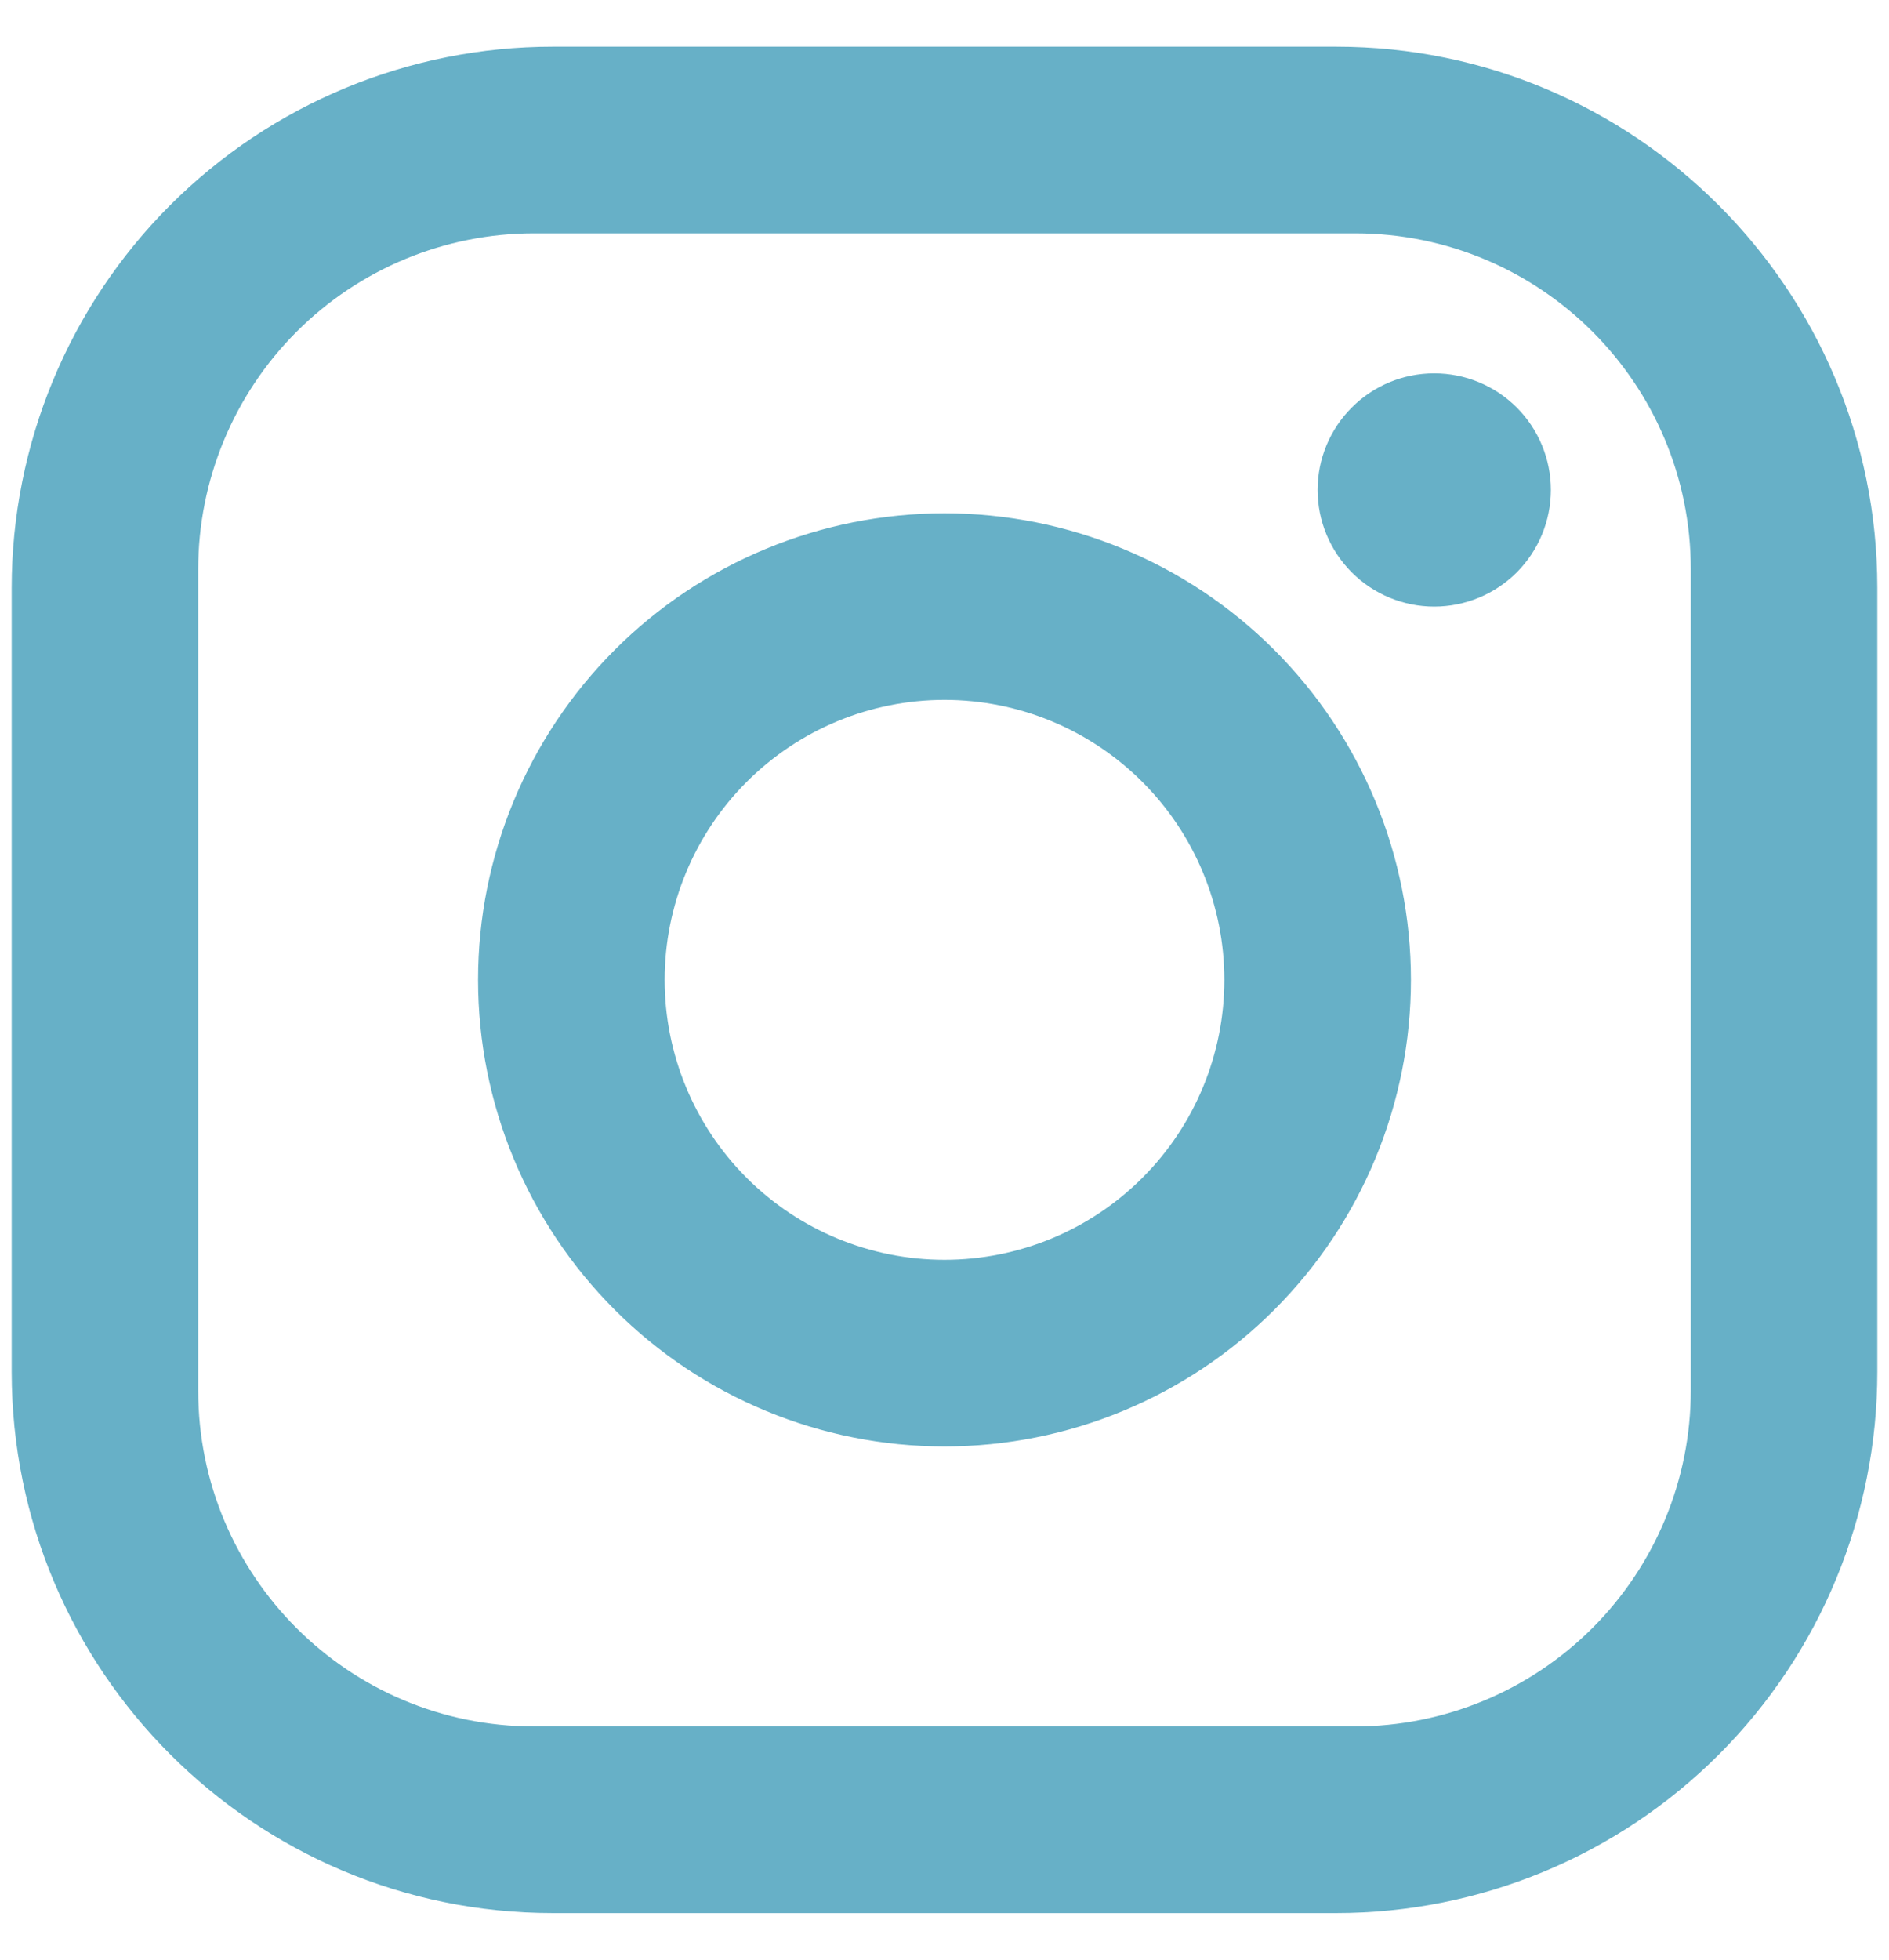 <svg width="27" height="28" viewBox="0 0 27 28" fill="none" xmlns="http://www.w3.org/2000/svg">
<path d="M7.9 0.667H19.1C23.367 0.667 26.833 4.134 26.833 8.4V19.6C26.833 21.651 26.019 23.618 24.568 25.069C23.118 26.519 21.151 27.334 19.1 27.334H7.9C3.633 27.334 0.167 23.867 0.167 19.6V8.4C0.167 6.349 0.982 4.382 2.432 2.932C3.882 1.482 5.849 0.667 7.9 0.667ZM7.633 3.334C6.36 3.334 5.139 3.839 4.239 4.74C3.339 5.64 2.833 6.861 2.833 8.134V19.867C2.833 22.52 4.98 24.667 7.633 24.667H19.367C20.64 24.667 21.861 24.161 22.761 23.261C23.661 22.361 24.167 21.14 24.167 19.867V8.134C24.167 5.48 22.02 3.334 19.367 3.334H7.633ZM20.5 5.334C20.942 5.334 21.366 5.509 21.679 5.822C21.991 6.134 22.167 6.558 22.167 7C22.167 7.442 21.991 7.866 21.679 8.179C21.366 8.491 20.942 8.667 20.5 8.667C20.058 8.667 19.634 8.491 19.322 8.179C19.009 7.866 18.833 7.442 18.833 7C18.833 6.558 19.009 6.134 19.322 5.822C19.634 5.509 20.058 5.334 20.5 5.334ZM13.5 7.334C15.268 7.334 16.964 8.036 18.214 9.286C19.464 10.537 20.167 12.232 20.167 14C20.167 15.768 19.464 17.464 18.214 18.714C16.964 19.965 15.268 20.667 13.5 20.667C11.732 20.667 10.036 19.965 8.786 18.714C7.536 17.464 6.833 15.768 6.833 14C6.833 12.232 7.536 10.537 8.786 9.286C10.036 8.036 11.732 7.334 13.5 7.334ZM13.5 10C12.439 10 11.422 10.422 10.672 11.172C9.922 11.922 9.5 12.94 9.5 14C9.5 15.061 9.922 16.079 10.672 16.829C11.422 17.579 12.439 18 13.5 18C14.561 18 15.578 17.579 16.328 16.829C17.079 16.079 17.5 15.061 17.5 14C17.5 12.94 17.079 11.922 16.328 11.172C15.578 10.422 14.561 10 13.5 10Z" fill="#67B0C7"/>
</svg>
